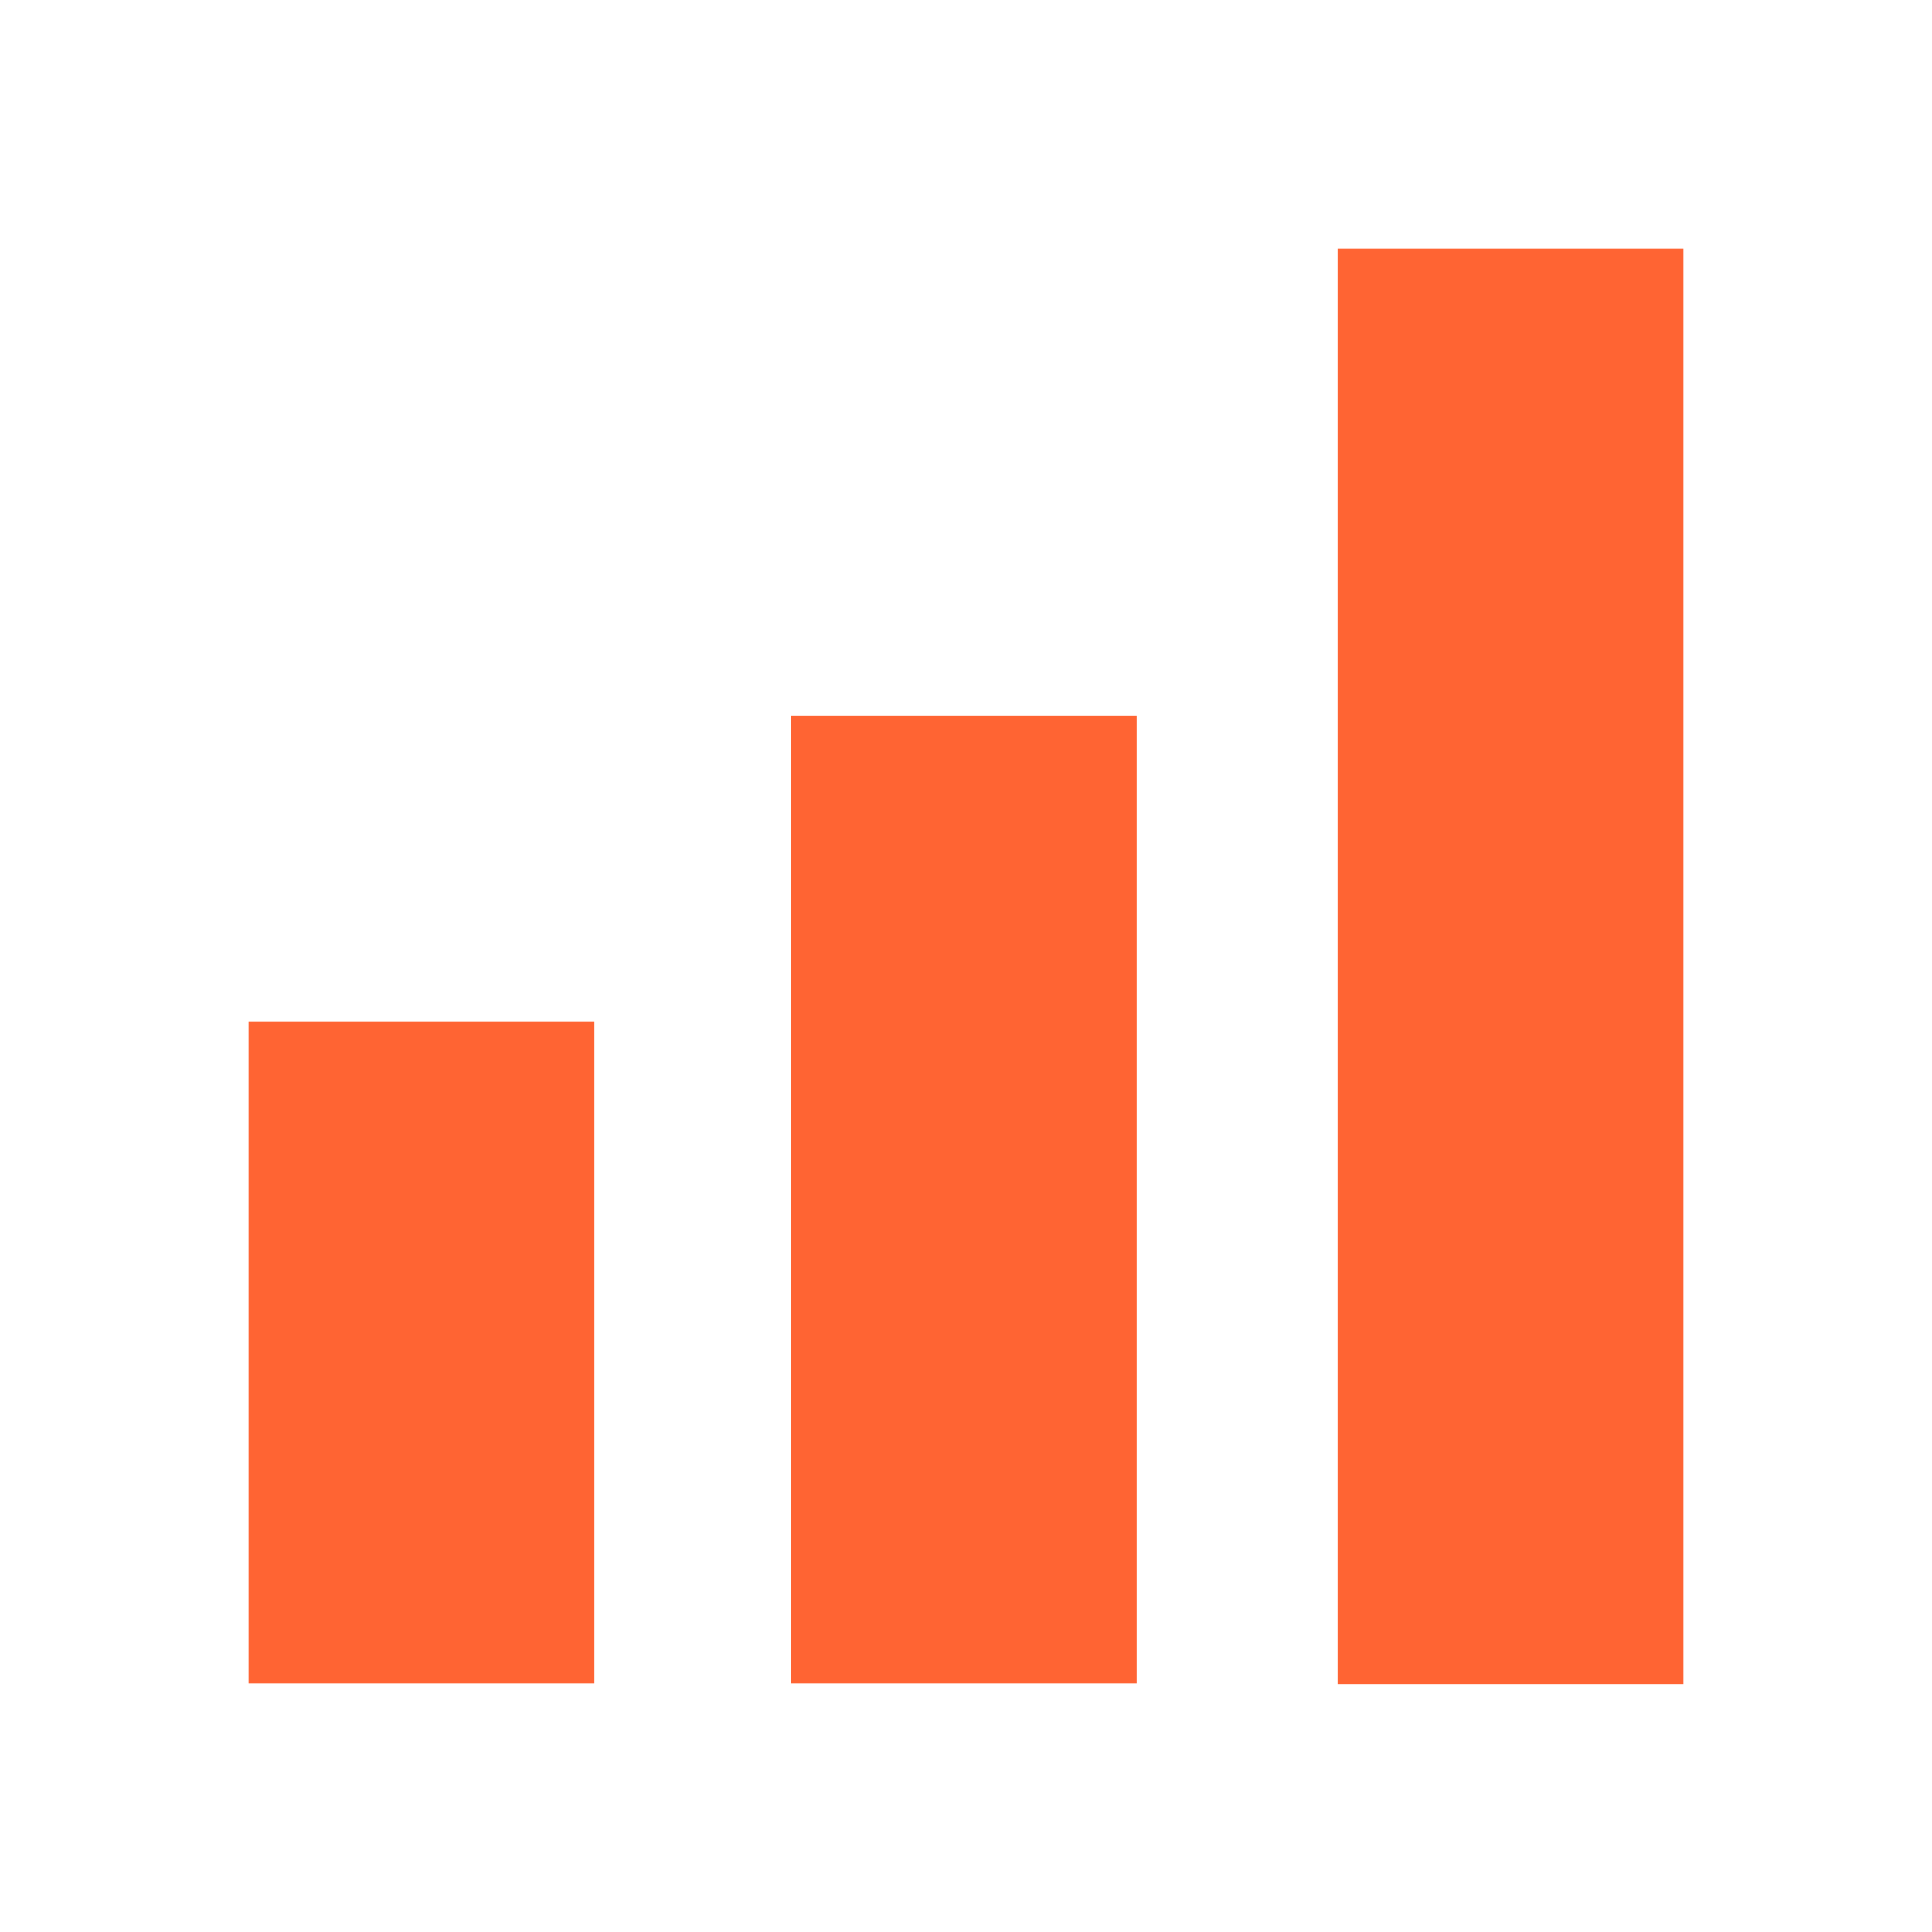 <svg xmlns="http://www.w3.org/2000/svg" width="30" height="30" viewBox="0 0 30 30">
  <defs>
    <style>
      .cls-1 {
        fill: none;
      }

      .cls-2 {
        fill: #ff6433;
      }
    </style>
  </defs>
  <g id="レイヤー_2" data-name="レイヤー 2">
    <g id="オレンジ">
      <g>
        <circle class="cls-1" cx="15" cy="15" r="15"/>
        <g>
          <rect class="cls-2" x="20.77" y="3.86" width="5.37" height="22.29"/>
          <rect class="cls-2" x="12.28" y="11.11" width="5.37" height="15.03"/>
          <rect class="cls-2" x="3.86" y="15.86" width="5.37" height="10.28"/>
        </g>
      </g>
    </g>
  </g>
</svg>
